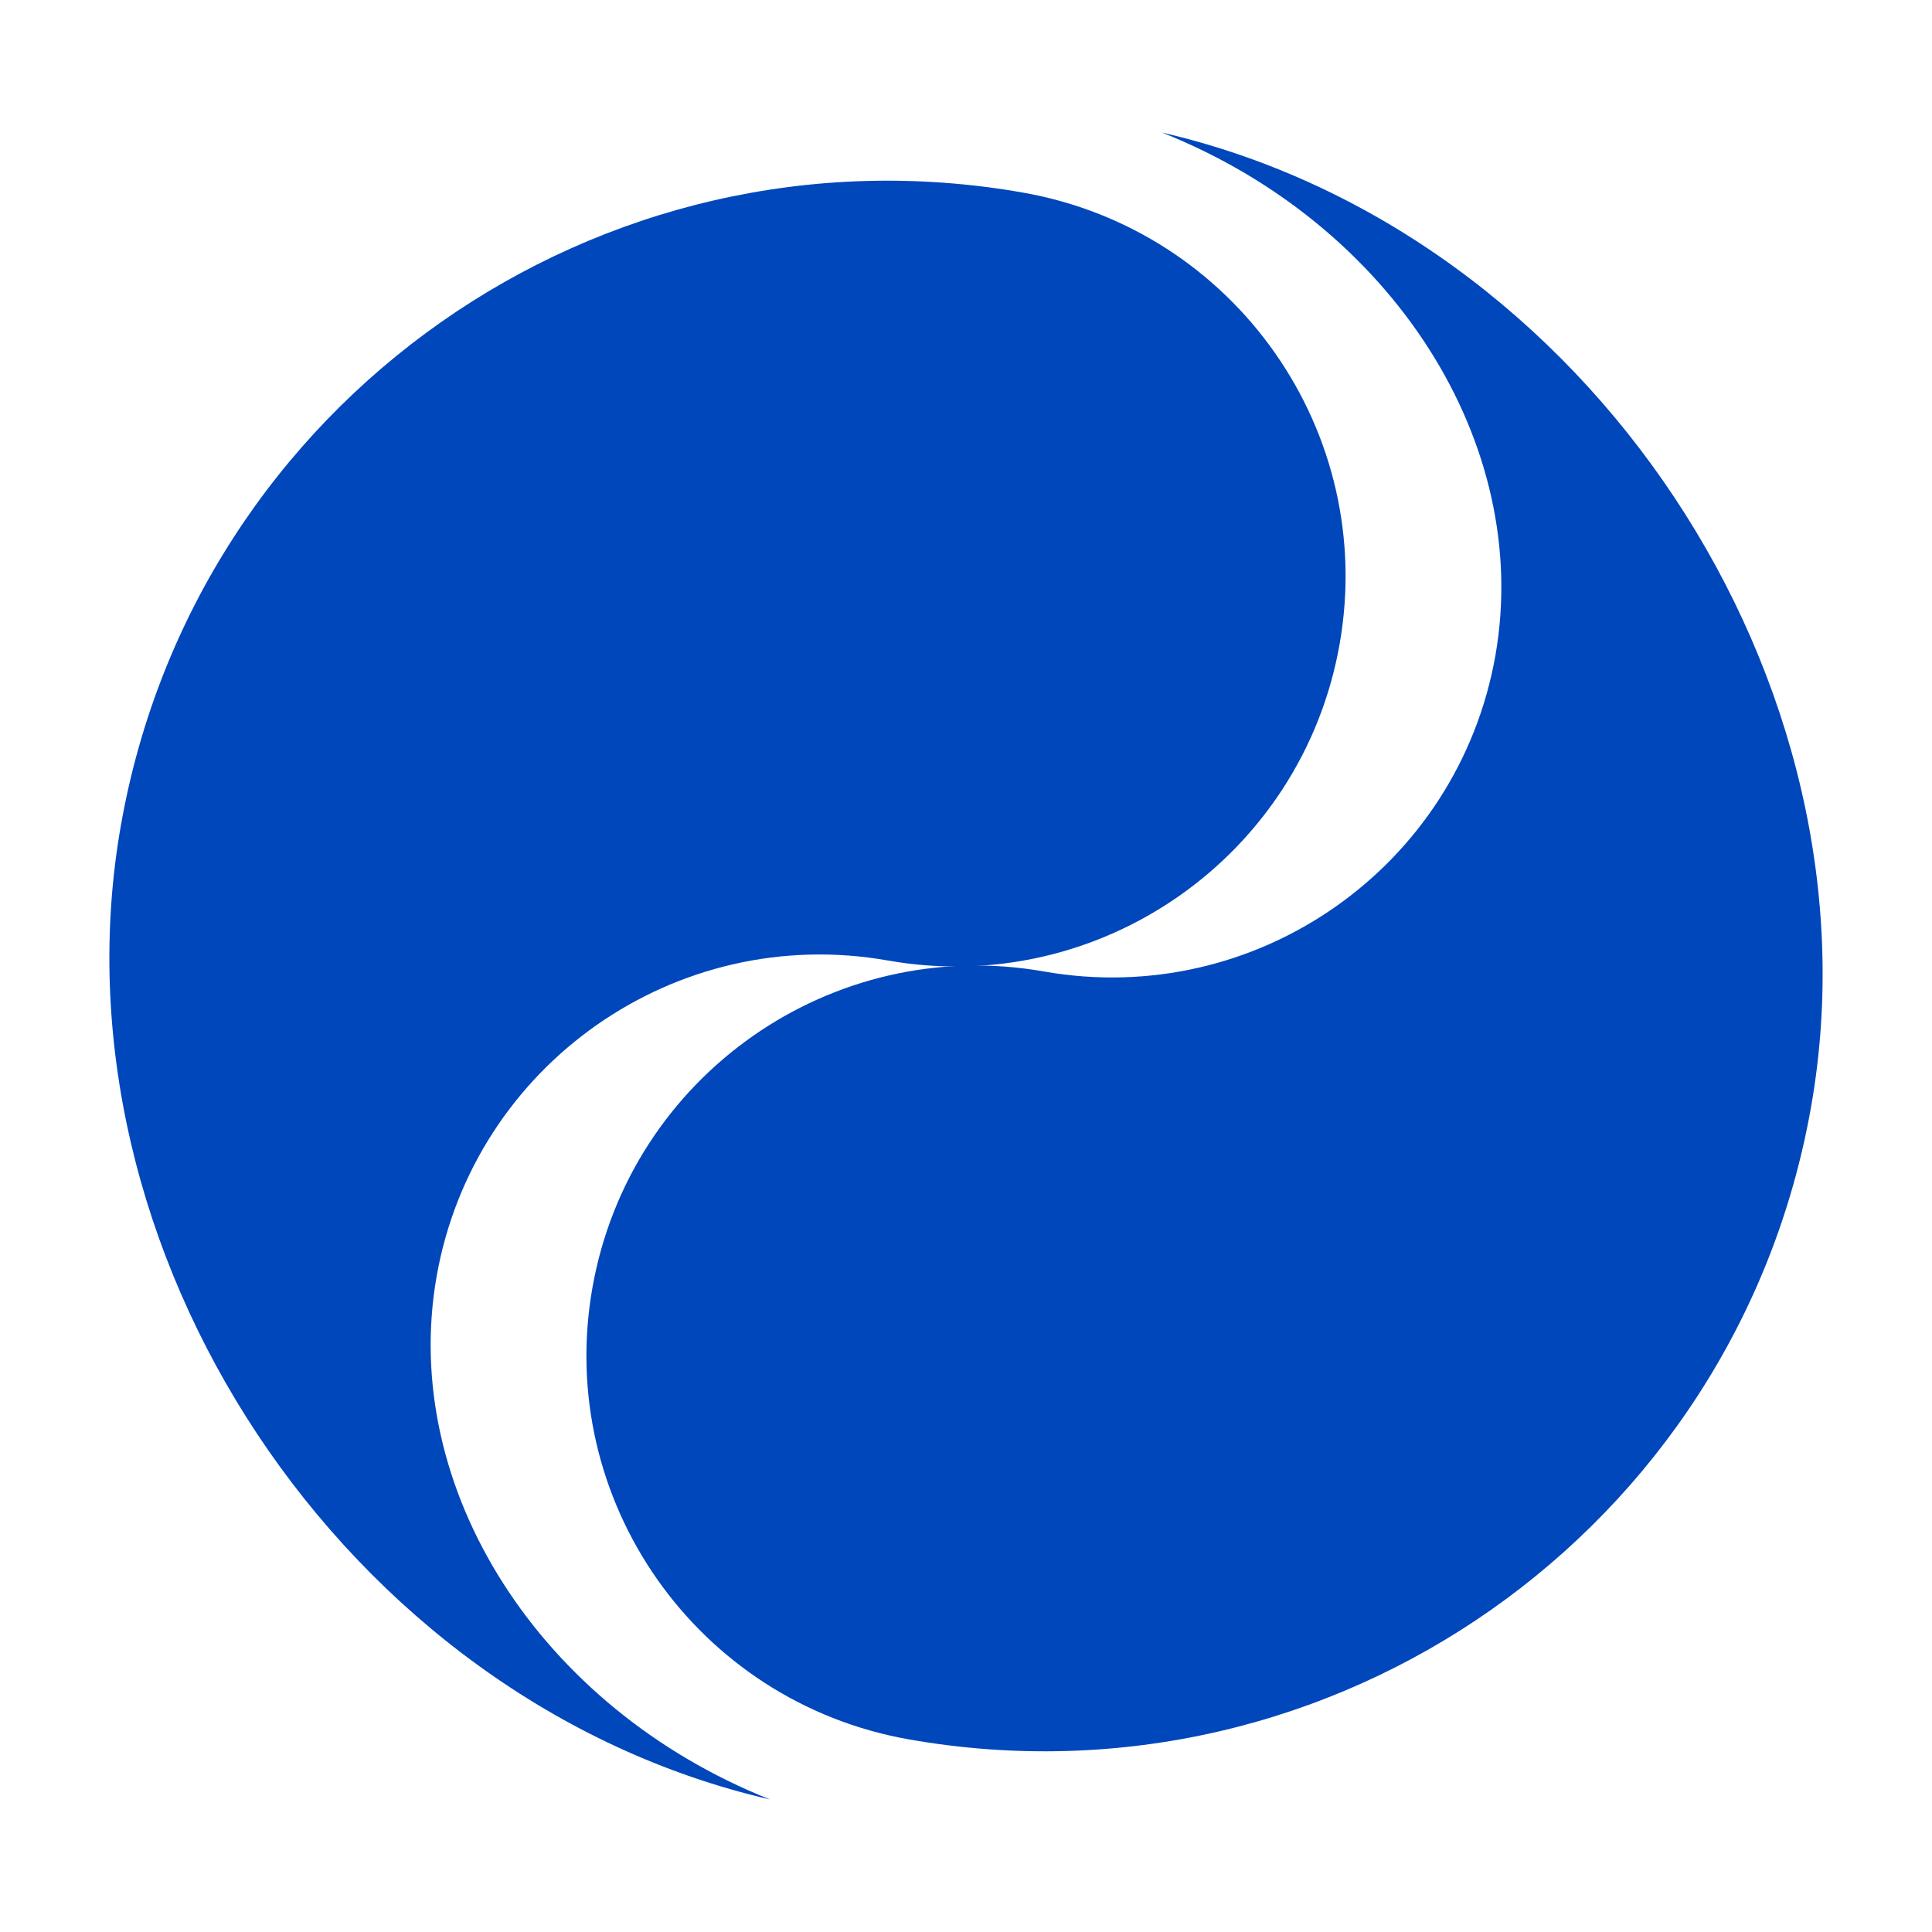 <?xml version="1.0" encoding="utf-8"?>
<!-- Generator: Adobe Illustrator 25.2.1, SVG Export Plug-In . SVG Version: 6.00 Build 0)  -->
<svg version="1.1" id="Layer_1" xmlns="http://www.w3.org/2000/svg" xmlns:xlink="http://www.w3.org/1999/xlink" x="0px" y="0px"
	 viewBox="0 0 981 981" style="enable-background:new 0 0 981 981;" xml:space="preserve">
<style type="text/css">
	.st0{fill:#0047BB;}
</style>
<g>
	<g>
		<path id="Top_Circle_12_" class="st0" d="M461.5,883.2c-107.7-19-179.7-121.6-160.7-229.3c19-107.7,121.7-179.6,229.4-160.6l0,0
			c107.5,18.9,210.1-52.8,229.1-160.4C778.2,225.4,707,113.8,590,67.3C806.7,117.3,957.6,346.9,919.6,562
			C881.8,777.1,676.6,921.1,461.5,883.2L461.5,883.2z"/>
		<path id="Top_Circle_11_" class="st0" d="M519.5,97.8c107.7,19,179.7,121.6,160.7,229.3c-19,107.7-121.7,179.6-229.4,160.6l0,0
			c-107.6-19-210.1,52.8-229.1,160.4C202.8,755.6,274,867.2,391,913.7C174.3,863.7,23.4,634.1,61.4,419
			C99.3,203.9,304.4,59.9,519.5,97.8L519.5,97.8z"/>
	</g>
</g>
</svg>
